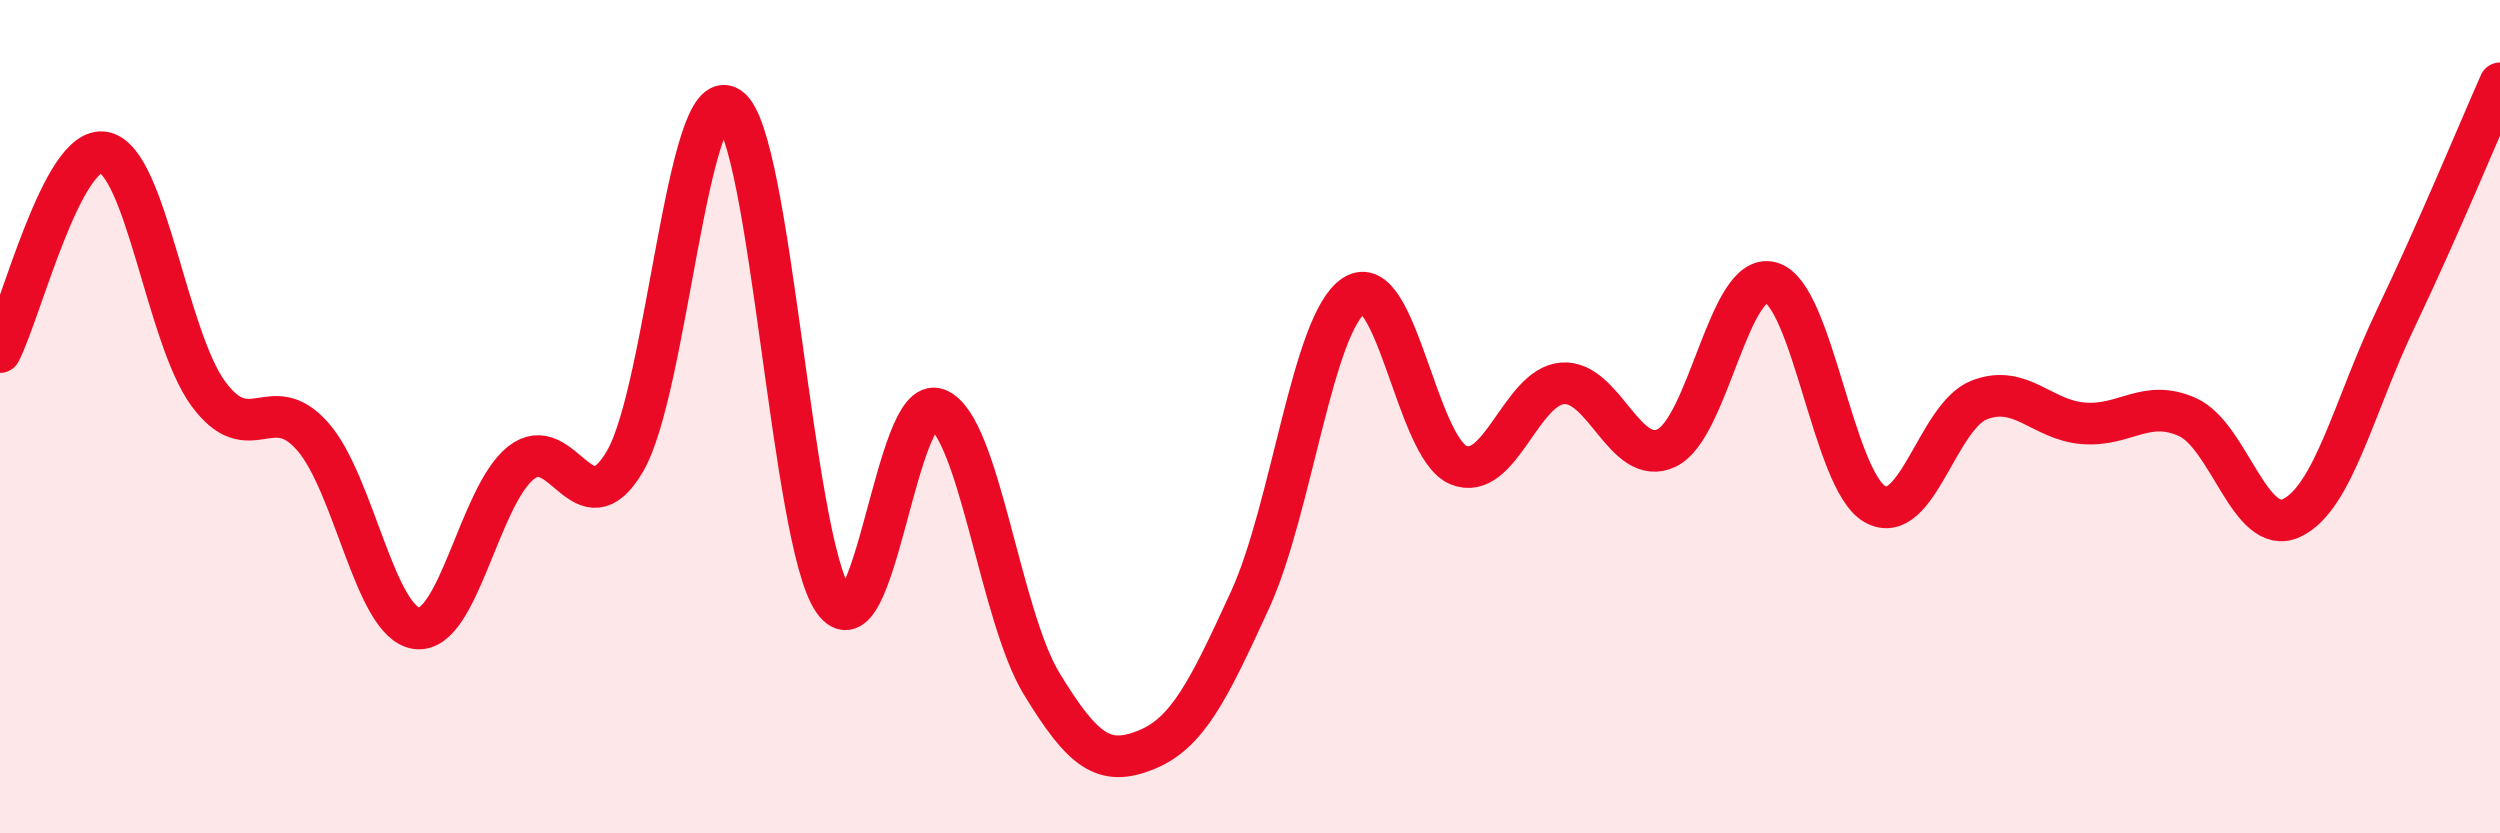 
    <svg width="60" height="20" viewBox="0 0 60 20" xmlns="http://www.w3.org/2000/svg">
      <path
        d="M 0,8.45 C 0.5,7.49 1.5,3.46 2.5,3.66 C 3.5,3.86 4,8.09 5,9.45 C 6,10.81 6.5,9.34 7.5,10.47 C 8.5,11.6 9,14.95 10,15.08 C 11,15.21 11.5,11.91 12.5,11.11 C 13.5,10.31 14,12.78 15,11.07 C 16,9.36 16.5,1.91 17.5,2.58 C 18.5,3.25 19,12.96 20,14.41 C 21,15.86 21.5,9.42 22.5,9.82 C 23.5,10.22 24,14.77 25,16.41 C 26,18.05 26.5,18.4 27.5,18 C 28.5,17.6 29,16.58 30,14.4 C 31,12.22 31.5,7.74 32.5,7.09 C 33.5,6.44 34,10.74 35,11.16 C 36,11.58 36.5,9.28 37.5,9.2 C 38.5,9.12 39,11.23 40,10.75 C 41,10.27 41.5,6.51 42.5,6.78 C 43.5,7.05 44,11.54 45,12.1 C 46,12.66 46.5,9.99 47.5,9.6 C 48.5,9.21 49,10.08 50,10.16 C 51,10.24 51.5,9.56 52.5,10.01 C 53.5,10.46 54,12.9 55,12.43 C 56,11.96 56.5,9.73 57.5,7.64 C 58.5,5.55 59.5,3.13 60,2L60 20L0 20Z"
        fill="#EB0A25"
        opacity="0.1"
        stroke-linecap="round"
        stroke-linejoin="round"
      />
      <path
        d="M 0,8.45 C 0.5,7.49 1.5,3.46 2.5,3.66 C 3.5,3.86 4,8.09 5,9.45 C 6,10.81 6.5,9.34 7.5,10.47 C 8.5,11.6 9,14.95 10,15.08 C 11,15.21 11.5,11.91 12.5,11.11 C 13.5,10.31 14,12.78 15,11.07 C 16,9.36 16.5,1.91 17.5,2.58 C 18.5,3.25 19,12.96 20,14.41 C 21,15.86 21.5,9.42 22.5,9.82 C 23.5,10.22 24,14.77 25,16.41 C 26,18.05 26.5,18.4 27.5,18 C 28.5,17.6 29,16.58 30,14.4 C 31,12.22 31.5,7.74 32.5,7.09 C 33.5,6.44 34,10.74 35,11.16 C 36,11.58 36.5,9.28 37.5,9.2 C 38.5,9.12 39,11.23 40,10.75 C 41,10.27 41.5,6.51 42.5,6.78 C 43.5,7.05 44,11.54 45,12.1 C 46,12.66 46.5,9.99 47.5,9.6 C 48.5,9.21 49,10.08 50,10.16 C 51,10.24 51.5,9.56 52.5,10.01 C 53.5,10.46 54,12.9 55,12.43 C 56,11.96 56.5,9.73 57.5,7.64 C 58.5,5.55 59.5,3.13 60,2"
        stroke="#EB0A25"
        stroke-width="1"
        fill="none"
        stroke-linecap="round"
        stroke-linejoin="round"
      />
    </svg>
  